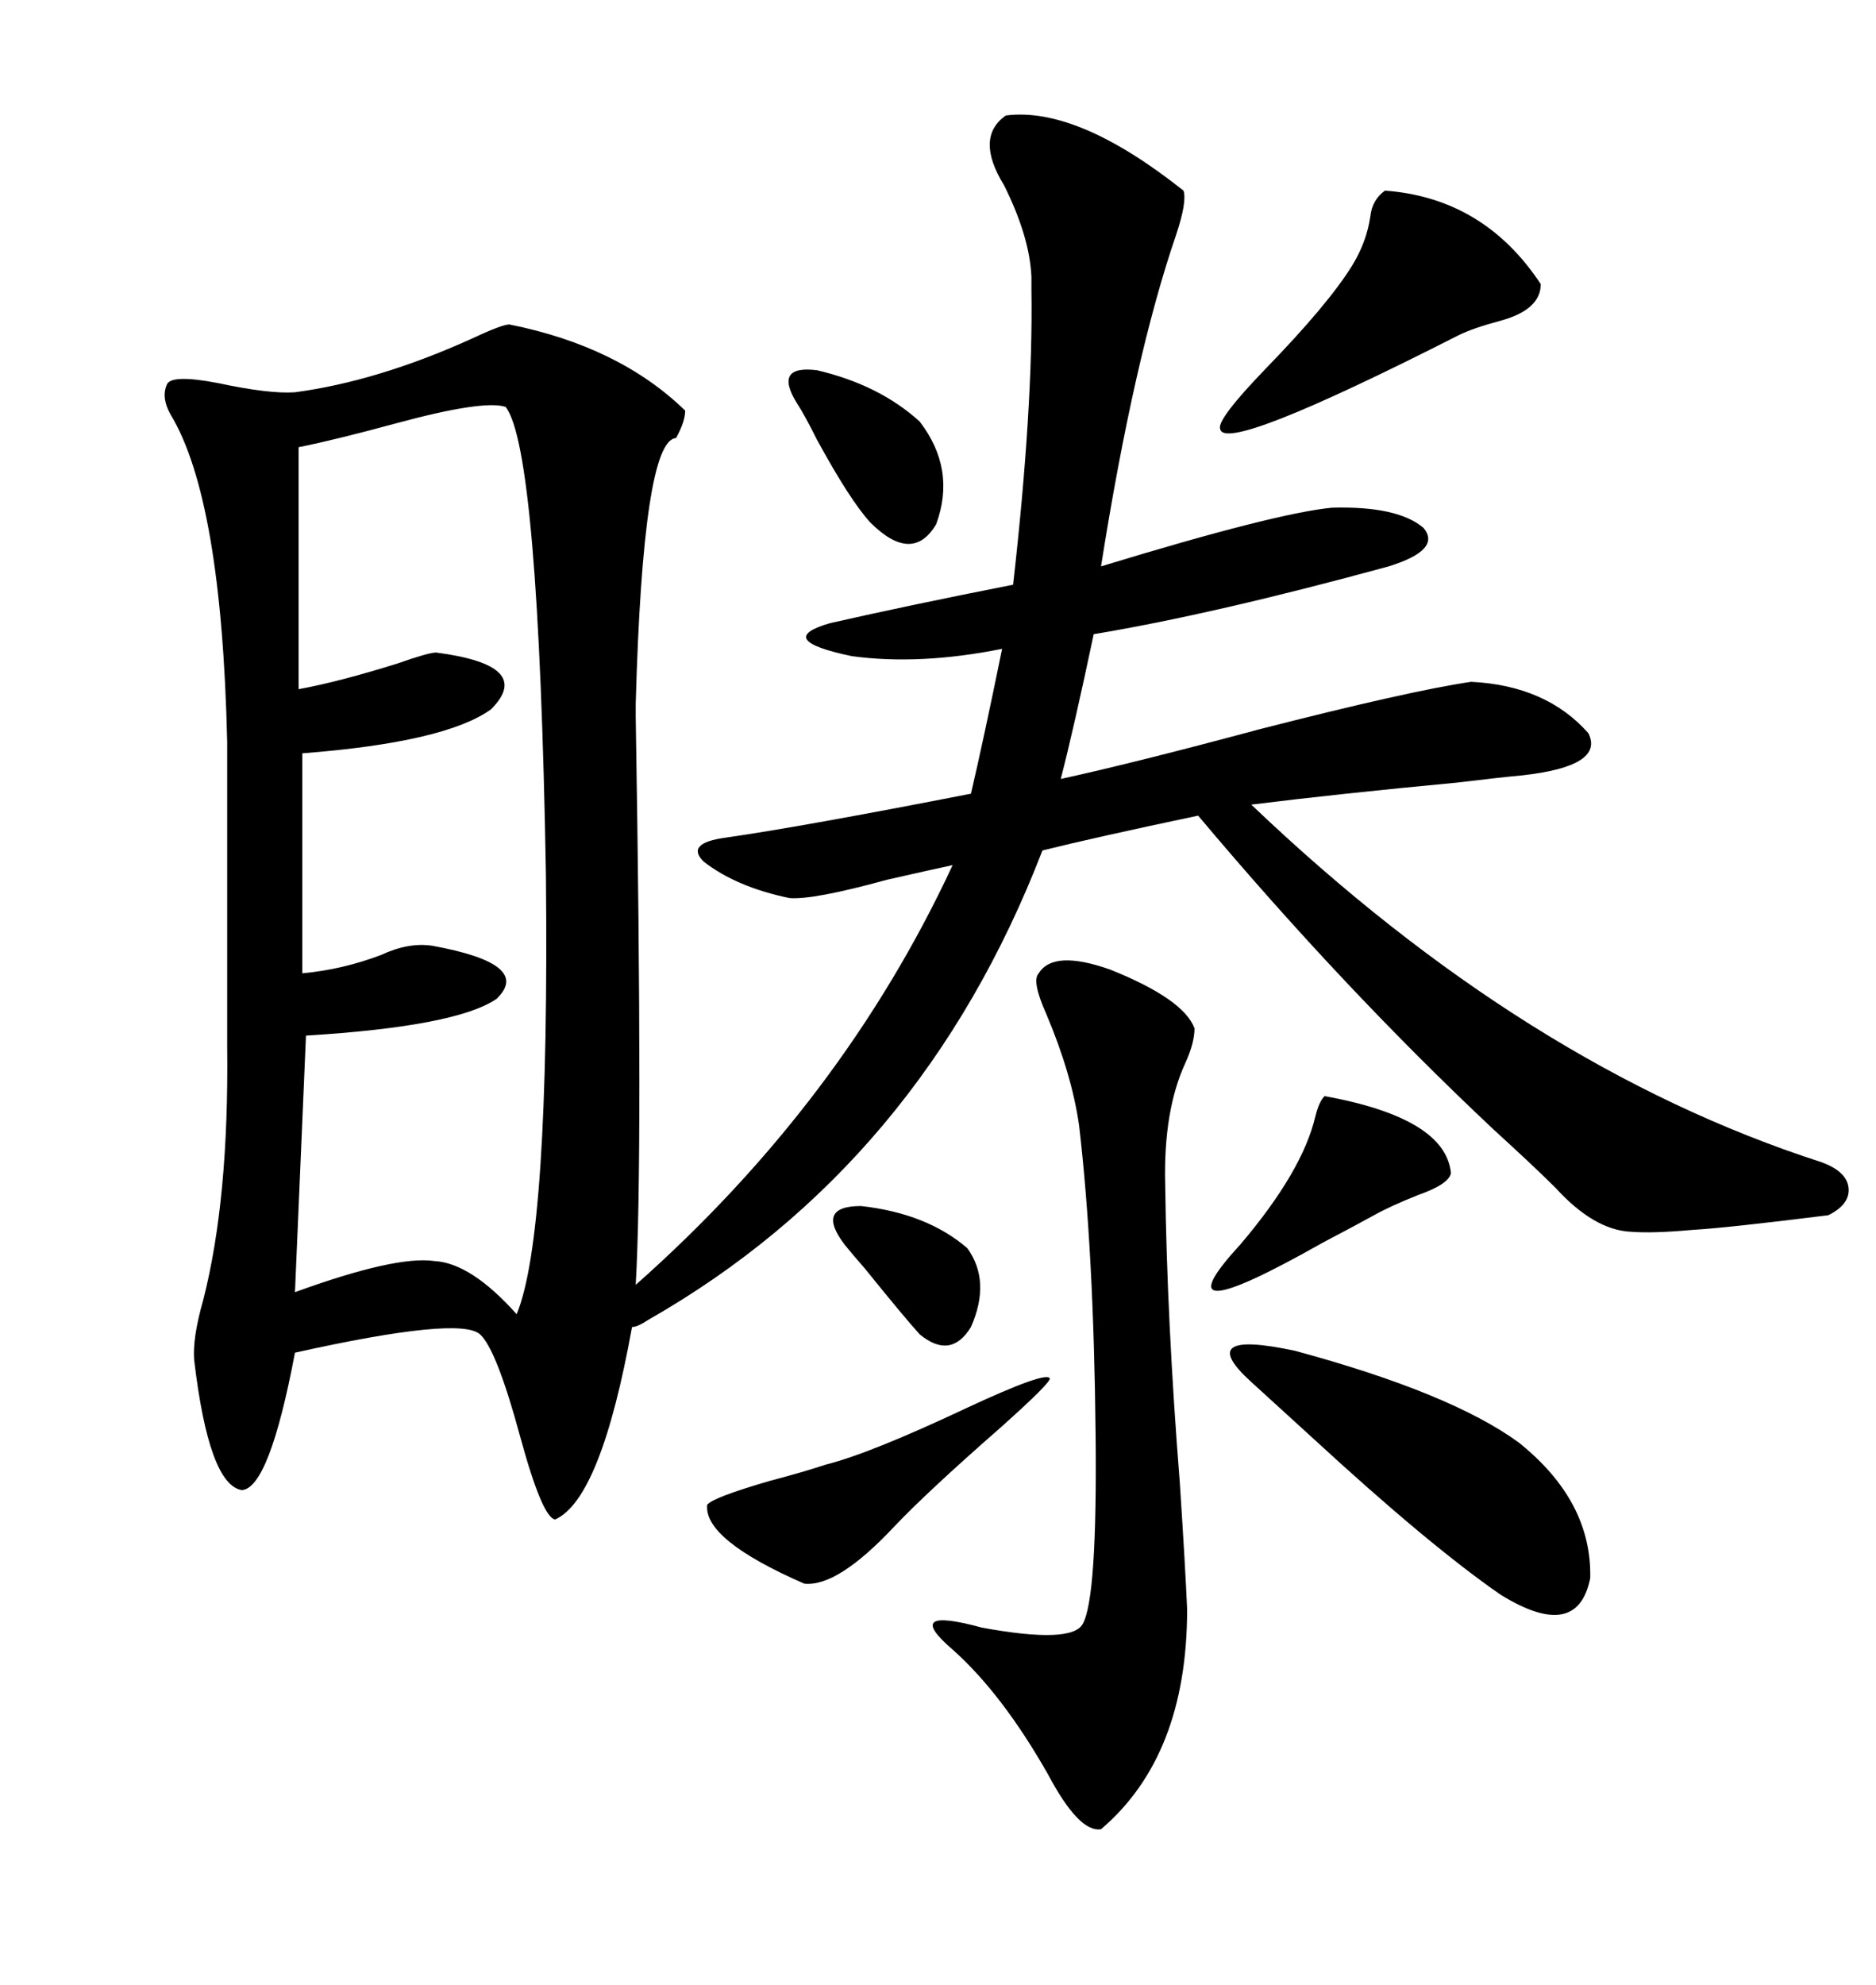 <svg xmlns="http://www.w3.org/2000/svg" xmlns:xlink="http://www.w3.org/1999/xlink" width="300" height="317.285"><path d="M81.45 51.86L81.45 51.86Q99.02 55.37 109.57 65.63L109.57 65.63Q109.57 67.38 108.11 70.02L108.11 70.02Q102.83 70.31 101.66 112.50L101.66 112.50Q101.66 112.50 101.66 114.55L101.66 114.55Q102.83 185.45 101.66 205.37L101.66 205.37Q134.77 176.07 152.34 138.28L152.34 138.28Q148.24 139.16 141.80 140.63L141.80 140.63Q130.08 143.85 126.27 143.55L126.27 143.55Q117.77 141.80 112.50 137.70L112.50 137.70Q109.57 134.77 116.02 133.89L116.02 133.89Q128.32 132.13 155.27 126.86L155.27 126.86Q157.32 118.07 160.25 103.71L160.25 103.71Q147.07 106.35 136.23 104.88L136.23 104.88Q123.63 102.25 132.71 99.61L132.71 99.61Q145.61 96.68 162.01 93.46L162.01 93.46Q165.23 65.04 164.94 46.29L164.94 46.29Q164.94 44.82 164.94 44.24L164.94 44.24Q164.65 37.79 160.55 29.59L160.55 29.59Q155.86 21.97 160.84 18.46L160.84 18.46Q172.27 16.99 189.26 30.47L189.26 30.47Q189.84 32.23 188.09 37.50L188.09 37.50Q181.35 57.13 176.07 90.53L176.07 90.53Q203.91 82.03 212.99 81.15L212.99 81.15Q223.54 80.86 227.64 84.38L227.64 84.38Q230.57 87.89 222.07 90.53L222.07 90.53Q194.24 98.14 174.90 101.37L174.90 101.37Q171.68 116.60 169.63 124.51L169.63 124.51Q181.64 121.88 201.27 116.60L201.27 116.60Q225.29 110.45 235.25 108.98L235.25 108.98Q247.27 109.57 254.00 117.19L254.00 117.19Q256.64 122.46 243.46 123.93L243.46 123.93Q240.23 124.22 232.91 125.10L232.91 125.10Q214.16 126.86 200.10 128.61L200.10 128.61Q244.04 170.51 291.21 185.74L291.21 185.74Q295.31 187.21 295.61 189.84L295.61 189.84Q295.90 192.48 292.38 194.24L292.38 194.24Q275.98 196.29 270.70 196.58L270.70 196.58Q264.26 197.17 260.74 196.88L260.74 196.88Q254.88 196.58 248.73 189.84L248.73 189.84Q245.51 186.62 238.77 180.47L238.77 180.47Q214.75 157.91 191.60 130.37L191.60 130.37Q174.90 133.89 166.70 135.94L166.70 135.94Q147.36 186.04 103.71 210.94L103.71 210.94Q101.95 212.11 101.07 212.11L101.07 212.11Q96.09 239.65 88.77 242.87L88.77 242.87Q86.72 242.58 83.20 229.69L83.20 229.69Q79.39 215.63 76.76 213.28L76.76 213.28Q73.54 210.35 47.17 216.21L47.17 216.21Q43.07 237.89 38.67 238.18L38.67 238.18Q33.40 237.30 31.05 217.38L31.05 217.38Q30.76 213.87 32.52 207.71L32.52 207.71Q36.62 191.60 36.33 167.29L36.33 167.29L36.33 118.65Q35.45 79.69 27.25 66.21L27.25 66.21Q25.78 63.57 26.66 61.52L26.66 61.52Q27.25 59.77 34.86 61.23L34.86 61.23Q43.07 62.99 47.17 62.70L47.17 62.70Q60.35 60.94 75.29 54.20L75.29 54.20Q80.27 51.86 81.45 51.86ZM80.86 65.04L80.86 65.04Q77.34 63.87 63.28 67.68L63.28 67.68Q53.61 70.31 47.75 71.48L47.75 71.48L47.75 110.16Q54.20 108.98 63.57 106.05L63.57 106.05Q68.55 104.30 69.73 104.30L69.73 104.30Q85.55 106.35 78.52 113.38L78.52 113.38Q71.19 118.65 48.34 120.41L48.34 120.41L48.34 155.57Q54.79 154.98 60.94 152.64L60.94 152.64Q65.33 150.59 69.14 151.17L69.14 151.17Q85.25 154.10 79.39 159.67L79.39 159.67Q72.95 164.06 48.93 165.53L48.93 165.53L47.17 206.54Q63.28 200.68 69.43 201.56L69.43 201.56Q75.29 201.86 82.62 210.06L82.62 210.06Q87.89 197.46 87.30 139.75L87.30 139.75Q86.13 71.78 80.86 65.04ZM166.11 155.57L166.11 155.57Q168.46 151.76 177.54 154.98L177.54 154.98Q189.26 159.67 191.02 164.36L191.02 164.36Q191.02 166.70 189.55 169.92L189.55 169.92Q186.04 177.54 186.33 189.26L186.33 189.26Q186.62 211.23 188.67 237.01L188.67 237.01Q189.55 250.49 189.84 257.23L189.84 257.23Q189.84 280.66 176.07 292.38L176.07 292.38Q172.56 292.97 167.58 283.59L167.58 283.59Q160.25 270.70 152.34 263.67L152.34 263.67Q144.14 256.64 157.03 260.16L157.03 260.16Q171.39 262.79 173.14 259.57L173.14 259.57Q175.49 255.47 175.20 229.10L175.20 229.10Q174.90 199.80 172.56 179.88L172.56 179.88Q171.39 171.68 167.29 162.01L167.29 162.01Q164.94 156.74 166.11 155.57ZM200.10 220.90L200.10 220.90Q190.72 212.40 207.13 215.92L207.13 215.92Q232.03 222.66 242.87 230.57L242.87 230.57Q254.59 239.94 254.30 252.25L254.30 252.25Q252.25 262.50 239.94 254.88L239.94 254.88Q228.52 246.97 210.06 229.98L210.06 229.98Q203.32 223.83 200.10 220.90ZM221.48 30.47L221.48 30.47Q237.30 31.64 246.39 45.41L246.39 45.41Q246.39 49.51 239.94 51.27L239.94 51.27Q235.55 52.44 233.20 53.61L233.20 53.61Q195.70 72.66 195.12 68.55L195.12 68.55Q194.53 67.09 202.44 58.89L202.44 58.89Q212.40 48.63 216.21 42.48L216.21 42.48Q218.55 38.67 219.14 34.57L219.14 34.57Q219.43 31.93 221.48 30.47ZM132.13 234.08L132.13 234.08Q139.16 232.32 154.69 225L154.69 225Q167.29 219.14 167.87 220.31L167.87 220.31Q168.16 220.90 159.96 228.22L159.96 228.22Q148.24 238.48 142.97 244.04L142.97 244.04Q133.89 253.71 128.61 253.13L128.61 253.13Q112.50 246.09 113.09 240.53L113.09 240.53Q113.96 239.36 123.05 236.72L123.05 236.72Q128.61 235.25 132.13 234.08ZM211.82 175.20L211.82 175.20Q231.15 178.71 232.03 187.50L232.03 187.50Q231.74 189.26 226.76 191.02L226.76 191.02Q222.36 192.77 219.73 194.24L219.73 194.24Q217.09 195.70 211.52 198.63L211.52 198.63Q184.57 213.87 198.34 198.93L198.34 198.93Q208.30 187.21 210.35 178.42L210.35 178.42Q210.94 176.07 211.82 175.20ZM127.44 64.45L127.44 64.45Q123.63 58.30 130.66 59.18L130.66 59.18Q140.63 61.52 147.07 67.38L147.07 67.38Q152.93 75 149.71 83.79L149.71 83.79Q145.90 90.23 139.16 83.50L139.16 83.50Q135.94 79.98 130.66 70.31L130.66 70.31Q128.61 66.21 127.44 64.45ZM135.06 198.93L135.06 198.93Q130.37 192.77 137.70 192.77L137.70 192.77Q148.24 193.95 154.69 199.51L154.69 199.51Q158.50 204.79 155.27 212.11L155.27 212.11Q152.05 217.38 147.07 213.28L147.07 213.28Q144.43 210.35 138.28 202.73L138.28 202.73Q136.23 200.39 135.06 198.93Z"/></svg>